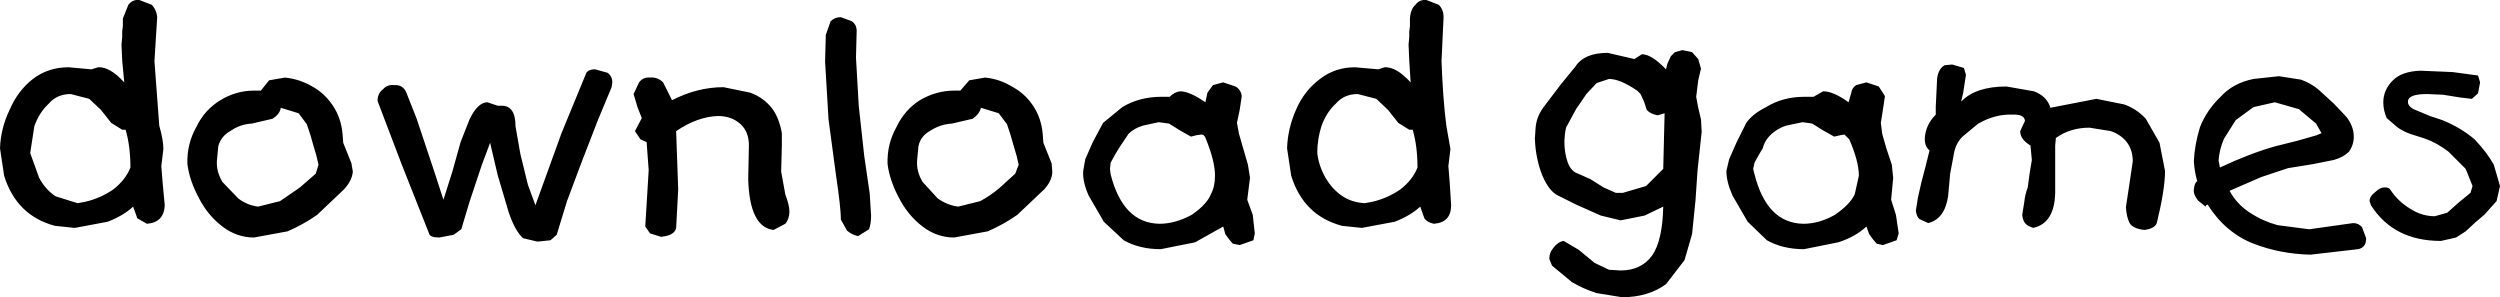 <?xml version="1.0" encoding="UTF-8" standalone="no"?>
<svg xmlns:xlink="http://www.w3.org/1999/xlink" height="21.65px" width="182.1px" xmlns="http://www.w3.org/2000/svg">
  <g transform="matrix(1.0, 0.0, 0.0, 1.0, 91.05, 10.8)">
    <path d="M3.35 -2.8 Q3.95 -4.2 5.1 -5.05 6.2 -5.9 7.65 -5.9 L9.35 -5.75 9.8 -5.9 Q10.65 -5.95 11.7 -4.8 L11.6 -6.4 11.55 -7.55 11.6 -8.1 11.6 -8.5 11.65 -8.9 11.65 -9.45 Q11.7 -10.15 12.05 -10.45 12.35 -10.85 12.85 -10.8 L13.75 -10.45 Q14.1 -10.1 14.1 -9.55 L13.95 -6.35 Q14.05 -3.6 14.3 -1.65 L14.6 0.05 14.45 1.3 14.55 2.55 14.65 4.15 Q14.65 5.4 13.4 5.5 12.9 5.4 12.7 5.1 L12.4 4.25 Q11.7 4.9 10.55 5.35 L8.15 5.8 6.7 5.65 Q3.9 4.9 3.0 2.0 L2.7 0.0 Q2.75 -1.45 3.35 -2.8 M9.2 -3.6 L7.85 -3.95 Q6.85 -3.95 6.25 -3.25 5.55 -2.6 5.2 -1.6 4.9 -0.65 4.9 0.35 5.0 1.25 5.5 2.15 6.0 3.0 6.75 3.5 7.45 3.95 8.35 4.0 L8.9 3.9 Q10.0 3.65 10.95 3.0 11.85 2.3 12.2 1.4 12.2 -0.15 11.85 -1.35 L11.6 -1.35 10.8 -1.85 10.05 -2.8 9.2 -3.6 M28.0 -6.5 L28.55 -6.85 Q29.25 -6.85 30.3 -5.75 L30.4 -6.15 30.65 -6.7 30.95 -7.0 31.5 -7.15 32.2 -7.0 32.65 -6.5 32.85 -5.8 32.65 -4.95 32.5 -3.75 32.65 -2.95 32.85 -2.1 32.9 -1.2 32.6 1.6 32.45 3.8 32.2 6.25 31.65 8.15 30.3 9.9 Q29.0 10.85 27.1 10.85 L25.25 10.55 Q24.3 10.25 23.45 9.75 L22.0 8.55 21.8 8.05 Q21.8 7.6 22.1 7.25 22.45 6.8 22.85 6.75 L23.95 7.4 25.1 8.35 26.15 8.85 27.0 8.9 Q28.5 8.9 29.3 7.8 30.05 6.7 30.1 4.25 L28.75 4.9 27.0 5.25 25.55 4.9 23.75 4.1 22.45 3.45 Q21.8 3.15 21.3 2.0 20.8 0.75 20.75 -0.7 L20.8 -1.45 Q20.85 -2.25 21.35 -2.95 L22.6 -4.6 23.7 -5.95 Q24.35 -6.95 26.05 -6.95 L28.0 -6.5 M23.75 -2.85 L23.1 -1.65 Q22.95 -1.5 22.9 -0.5 22.9 0.35 23.15 1.05 23.4 1.7 23.9 1.85 L24.8 2.25 25.75 2.85 26.65 3.25 27.15 3.25 28.85 2.75 30.1 1.5 30.2 -2.55 29.7 -2.4 Q29.15 -2.5 28.9 -2.8 L28.7 -3.4 28.45 -3.95 28.2 -4.2 Q26.95 -5.05 26.15 -5.05 L25.25 -4.75 24.5 -3.95 23.75 -2.85 M37.35 0.0 L37.05 0.5 36.75 1.05 36.65 1.5 36.75 1.9 Q37.65 5.45 40.3 5.5 41.45 5.5 42.6 4.85 43.7 4.1 44.05 3.35 L44.35 2.0 Q44.35 0.95 43.65 -0.65 L43.3 -1.0 43.0 -0.95 42.55 -0.85 41.75 -1.3 40.95 -1.8 40.25 -1.9 39.05 -1.65 Q38.45 -1.45 38.0 -1.05 37.5 -0.6 37.35 0.0 M37.6 -3.0 Q38.8 -3.75 40.4 -3.75 L41.05 -3.75 41.75 -4.15 Q42.5 -4.15 43.6 -3.35 L43.8 -4.05 Q43.85 -4.4 44.15 -4.6 L44.9 -4.8 45.8 -4.5 46.25 -3.8 46.1 -2.8 45.95 -1.85 46.05 -1.05 46.35 0.0 46.75 1.2 46.85 2.15 46.7 3.75 47.05 4.85 47.25 6.2 47.1 6.7 46.1 7.05 45.65 6.95 45.35 6.6 45.1 6.25 44.9 5.7 Q44.1 6.45 42.85 6.85 L40.35 7.35 Q38.8 7.35 37.65 6.7 L36.25 5.35 35.15 3.45 Q34.7 2.45 34.7 1.65 L34.9 0.8 35.45 -0.45 36.15 -1.85 Q36.6 -2.5 37.6 -3.0 M50.6 -6.05 L51.15 -6.1 52.0 -5.85 52.15 -5.35 51.95 -4.05 51.8 -3.4 Q52.85 -4.5 55.1 -4.5 L57.1 -4.15 Q58.05 -3.8 58.3 -2.95 L61.65 -3.6 63.65 -3.2 Q64.55 -2.9 65.25 -2.15 L66.25 -0.4 66.65 1.65 Q66.65 3.0 66.05 5.45 65.9 5.85 65.15 5.95 64.25 5.85 64.05 5.4 63.85 5.0 63.8 4.3 L64.05 2.65 64.3 0.95 Q64.3 0.15 63.9 -0.4 63.45 -1.0 62.7 -1.25 L61.15 -1.5 Q59.75 -1.5 58.7 -0.75 L58.65 -0.2 58.65 3.25 Q58.6 5.45 57.05 5.8 L56.8 5.7 Q56.3 5.5 56.25 4.85 L56.4 3.9 Q56.45 3.4 56.65 2.85 L56.8 1.75 56.95 0.85 56.85 -0.2 Q56.1 -0.65 56.1 -1.25 L56.45 -2.0 Q56.4 -2.5 55.5 -2.45 54.3 -2.5 53.05 -1.8 L51.9 -0.85 Q51.45 -0.4 51.3 0.25 L51.0 1.85 50.85 3.5 Q50.6 5.15 49.4 5.45 L48.75 5.15 Q48.55 4.95 48.5 4.55 L48.65 3.6 48.9 2.5 49.2 1.35 49.5 0.15 Q49.15 -0.1 49.15 -0.7 49.2 -1.7 49.95 -2.45 L49.95 -3.0 50.05 -5.1 Q50.15 -5.8 50.6 -6.05 M70.7 -3.75 Q71.6 -4.75 73.1 -5.05 L74.95 -5.25 76.55 -5.0 Q77.25 -4.75 77.8 -4.3 L78.95 -3.25 79.85 -2.3 Q80.4 -1.6 80.4 -0.85 80.4 -0.25 80.05 0.25 79.65 0.65 78.95 0.85 L77.45 1.15 75.6 1.45 73.65 2.1 71.35 3.1 Q71.9 4.1 72.85 4.7 73.75 5.3 74.85 5.6 L77.15 5.9 80.35 5.45 Q80.75 5.45 81.0 5.75 L81.3 6.55 Q81.3 7.25 80.7 7.35 L77.25 7.75 Q75.05 7.7 73.1 6.95 71.05 6.15 69.75 4.1 L69.65 4.15 69.6 4.25 69.05 3.8 Q68.7 3.35 68.75 3.0 68.8 2.5 69.0 2.4 68.8 1.75 68.75 0.95 68.8 -0.25 69.2 -1.55 69.7 -2.8 70.7 -3.75 M73.1 -3.0 L71.8 -2.05 70.95 -0.7 Q70.6 0.1 70.55 0.9 L70.65 1.4 Q72.9 0.35 74.7 -0.15 L76.3 -0.55 77.7 -0.95 78.05 -1.1 77.65 -1.8 76.4 -2.85 74.65 -3.35 73.1 -3.0 M84.35 -3.45 Q84.3 -3.1 84.75 -2.85 L85.95 -2.35 86.85 -2.05 Q88.2 -1.5 89.2 -0.65 90.1 0.3 90.6 1.2 L91.05 2.75 90.8 3.85 89.9 4.85 89.25 5.4 88.55 6.05 87.85 6.5 86.75 6.75 Q83.3 6.75 81.65 4.15 L81.55 3.85 Q81.55 3.5 81.95 3.2 82.3 2.85 82.65 2.85 82.95 2.85 83.05 3.0 83.6 3.85 84.5 4.4 85.35 4.95 86.3 4.95 L87.2 4.7 88.1 3.9 88.9 3.25 89.05 2.75 88.55 1.5 87.3 0.25 Q86.45 -0.4 85.6 -0.7 L84.5 -1.05 Q83.95 -1.25 83.55 -1.55 L82.8 -2.2 Q82.55 -2.75 82.55 -3.35 82.55 -4.25 83.25 -4.95 83.9 -5.6 85.25 -5.65 L87.6 -5.55 89.45 -5.3 89.6 -4.8 89.45 -4.0 89.0 -3.6 88.15 -3.7 86.9 -3.9 85.75 -3.95 Q84.4 -3.95 84.35 -3.45 M0.25 6.7 L-0.75 7.05 -1.25 6.95 -1.55 6.6 -1.8 6.25 -1.95 5.7 -4.0 6.85 -6.5 7.35 Q-8.05 7.35 -9.2 6.7 L-10.65 5.35 -11.75 3.45 Q-12.2 2.45 -12.15 1.65 L-12.0 0.8 -11.45 -0.45 -10.7 -1.85 -9.3 -3.0 Q-8.05 -3.75 -6.45 -3.75 L-5.85 -3.75 Q-5.5 -4.1 -5.1 -4.15 -4.4 -4.15 -3.25 -3.35 L-3.1 -4.05 -2.7 -4.6 -1.95 -4.8 -1.05 -4.5 Q-0.65 -4.25 -0.6 -3.8 L-0.75 -2.8 -0.95 -1.85 -0.8 -1.05 -0.5 0.0 -0.15 1.2 0.0 2.15 -0.2 3.75 0.2 4.85 0.35 6.2 0.25 6.7 M-82.1 -9.45 L-81.7 -10.45 Q-81.4 -10.85 -80.9 -10.8 L-80.0 -10.45 Q-79.65 -10.1 -79.6 -9.55 L-79.8 -6.35 -79.45 -1.65 Q-79.15 -0.6 -79.15 0.05 L-79.3 1.3 -79.2 2.55 -79.05 4.15 Q-79.1 5.4 -80.35 5.5 L-81.05 5.1 -81.35 4.25 Q-82.05 4.9 -83.2 5.35 L-85.6 5.8 -87.05 5.65 Q-89.85 4.9 -90.75 2.0 L-91.05 0.0 Q-91.0 -1.45 -90.35 -2.8 -89.75 -4.2 -88.65 -5.05 -87.55 -5.9 -86.05 -5.9 L-84.4 -5.75 -83.9 -5.9 Q-83.05 -5.95 -82.0 -4.8 L-82.15 -6.4 -82.2 -7.55 -82.15 -8.1 -82.15 -8.5 -82.1 -8.9 -82.1 -9.45 M-88.55 -1.6 L-88.85 0.35 -88.2 2.15 Q-87.75 3.0 -87.0 3.5 L-85.4 4.0 -84.85 3.9 Q-83.75 3.65 -82.8 3.0 -81.9 2.3 -81.55 1.4 -81.55 -0.15 -81.9 -1.35 L-82.15 -1.35 -82.95 -1.85 -83.7 -2.8 -84.55 -3.6 -85.9 -3.95 Q-86.9 -3.95 -87.5 -3.25 -88.2 -2.6 -88.55 -1.6 M-72.55 -4.2 L-72.05 -4.2 -71.45 -4.95 -70.3 -5.15 Q-69.25 -5.05 -68.3 -4.5 -67.4 -4.0 -66.8 -3.1 -66.2 -2.2 -66.1 -1.05 L-66.05 -0.4 -65.75 0.35 -65.45 1.1 -65.35 1.7 Q-65.4 2.35 -66.0 3.0 L-67.95 4.85 Q-68.95 5.55 -70.1 6.05 L-72.55 6.5 Q-73.8 6.5 -74.85 5.7 -75.9 4.9 -76.55 3.65 -77.25 2.35 -77.4 1.15 -77.45 -0.3 -76.75 -1.55 -76.15 -2.8 -75.0 -3.5 -73.85 -4.2 -72.55 -4.2 M-75.15 -0.15 L-75.25 0.9 Q-75.3 1.7 -74.85 2.45 L-73.7 3.65 Q-73.05 4.15 -72.25 4.25 L-70.65 3.85 -69.2 2.85 -68.05 1.85 -67.85 1.2 -68.0 0.55 -68.25 -0.3 -68.45 -1.0 -68.7 -1.75 -69.3 -2.55 -70.6 -2.95 Q-70.65 -2.5 -71.2 -2.15 L-72.7 -1.8 Q-73.55 -1.75 -74.2 -1.3 -74.95 -0.9 -75.15 -0.15 M-61.45 -4.05 L-60.7 -2.15 -60.05 -0.2 -59.35 1.9 -58.75 3.75 -58.1 1.7 -57.5 -0.45 -56.85 -2.1 Q-56.25 -3.35 -55.55 -3.35 L-54.8 -3.1 -54.6 -3.1 -54.5 -3.1 Q-53.5 -3.1 -53.5 -1.6 L-53.15 0.4 -52.6 2.65 -52.05 4.15 -50.15 -1.1 -48.4 -5.35 Q-48.3 -5.75 -47.7 -5.75 L-46.8 -5.5 Q-46.45 -5.25 -46.45 -4.8 L-46.5 -4.45 -47.5 -2.05 -48.7 1.05 -49.75 3.85 -50.5 6.3 -50.95 6.7 -51.9 6.8 -52.95 6.55 Q-53.55 6.0 -54.0 4.65 L-54.8 1.95 -55.35 -0.4 -55.95 1.2 -56.85 3.9 -57.45 5.9 -58.0 6.3 -59.05 6.5 Q-59.75 6.5 -59.8 6.2 L-61.8 1.15 -63.55 -3.45 Q-63.55 -4.0 -63.15 -4.3 -62.85 -4.65 -62.35 -4.6 -61.7 -4.65 -61.45 -4.05 M-42.1 -3.5 Q-40.25 -4.45 -38.35 -4.45 L-36.4 -4.05 Q-35.45 -3.7 -34.85 -2.95 -34.3 -2.25 -34.1 -1.1 L-34.1 -0.2 -34.15 1.7 -33.85 3.35 Q-33.55 4.15 -33.55 4.6 -33.55 5.15 -33.85 5.5 L-34.7 5.95 Q-36.45 5.75 -36.55 2.25 L-36.5 -0.2 Q-36.5 -1.2 -37.1 -1.75 -37.75 -2.35 -38.75 -2.35 -40.25 -2.3 -41.8 -1.25 L-41.65 3.0 -41.8 5.8 Q-41.9 6.35 -42.9 6.45 L-43.7 6.2 -44.05 5.7 -43.8 1.6 -43.95 -0.45 -44.4 -0.65 -44.8 -1.25 -44.3 -2.2 -44.6 -2.95 -44.9 -3.95 -44.5 -4.8 Q-44.2 -5.2 -43.7 -5.15 -43.15 -5.2 -42.75 -4.8 L-42.1 -3.5 M-30.55 -9.25 Q-30.25 -9.55 -29.8 -9.55 L-29.0 -9.25 Q-28.65 -9.0 -28.65 -8.55 L-28.7 -6.6 -28.5 -3.1 -28.1 0.55 -27.7 3.3 -27.6 4.9 Q-27.6 5.5 -27.75 5.9 L-28.55 6.4 Q-29.0 6.3 -29.35 6.0 L-29.8 5.2 Q-29.8 4.35 -30.15 2.0 L-30.7 -2.1 -30.95 -6.3 -30.9 -8.25 -30.55 -9.25 M-21.55 -4.2 L-21.1 -4.2 -20.45 -4.95 -19.3 -5.15 Q-18.25 -5.05 -17.35 -4.5 -16.4 -4.0 -15.8 -3.1 -15.2 -2.2 -15.1 -1.05 L-15.05 -0.4 -14.75 0.35 -14.45 1.1 -14.4 1.7 Q-14.4 2.35 -15.0 3.0 L-16.95 4.85 Q-17.95 5.55 -19.1 6.05 L-21.55 6.5 Q-22.8 6.5 -23.85 5.7 -24.9 4.9 -25.55 3.65 -26.25 2.35 -26.4 1.15 -26.45 -0.3 -25.75 -1.55 -25.15 -2.8 -24.05 -3.5 -22.85 -4.2 -21.55 -4.2 M-23.25 -1.3 Q-24.0 -0.9 -24.15 -0.15 L-24.25 0.9 Q-24.3 1.7 -23.85 2.45 L-22.75 3.65 Q-22.05 4.15 -21.25 4.25 L-19.65 3.85 Q-18.9 3.45 -18.2 2.85 L-17.1 1.85 -16.85 1.2 -17.0 0.55 -17.25 -0.3 -17.45 -1.0 -17.7 -1.75 -18.3 -2.55 -19.6 -2.95 Q-19.7 -2.5 -20.2 -2.15 L-21.7 -1.8 Q-22.55 -1.75 -23.25 -1.3 M-7.8 -1.65 Q-8.45 -1.45 -8.85 -1.05 L-9.55 0.0 -9.85 0.5 -10.15 1.05 -10.2 1.5 -10.15 1.9 Q-9.25 5.45 -6.6 5.5 -5.45 5.5 -4.25 4.85 -3.15 4.1 -2.85 3.35 -2.55 2.8 -2.55 2.0 -2.55 0.95 -3.2 -0.65 -3.3 -1.0 -3.55 -1.0 L-3.9 -0.95 -4.3 -0.85 -5.1 -1.3 -5.9 -1.8 -6.65 -1.9 -7.8 -1.65" fill="#000000" fill-rule="evenodd" stroke="none"/>
  </g>
</svg>
